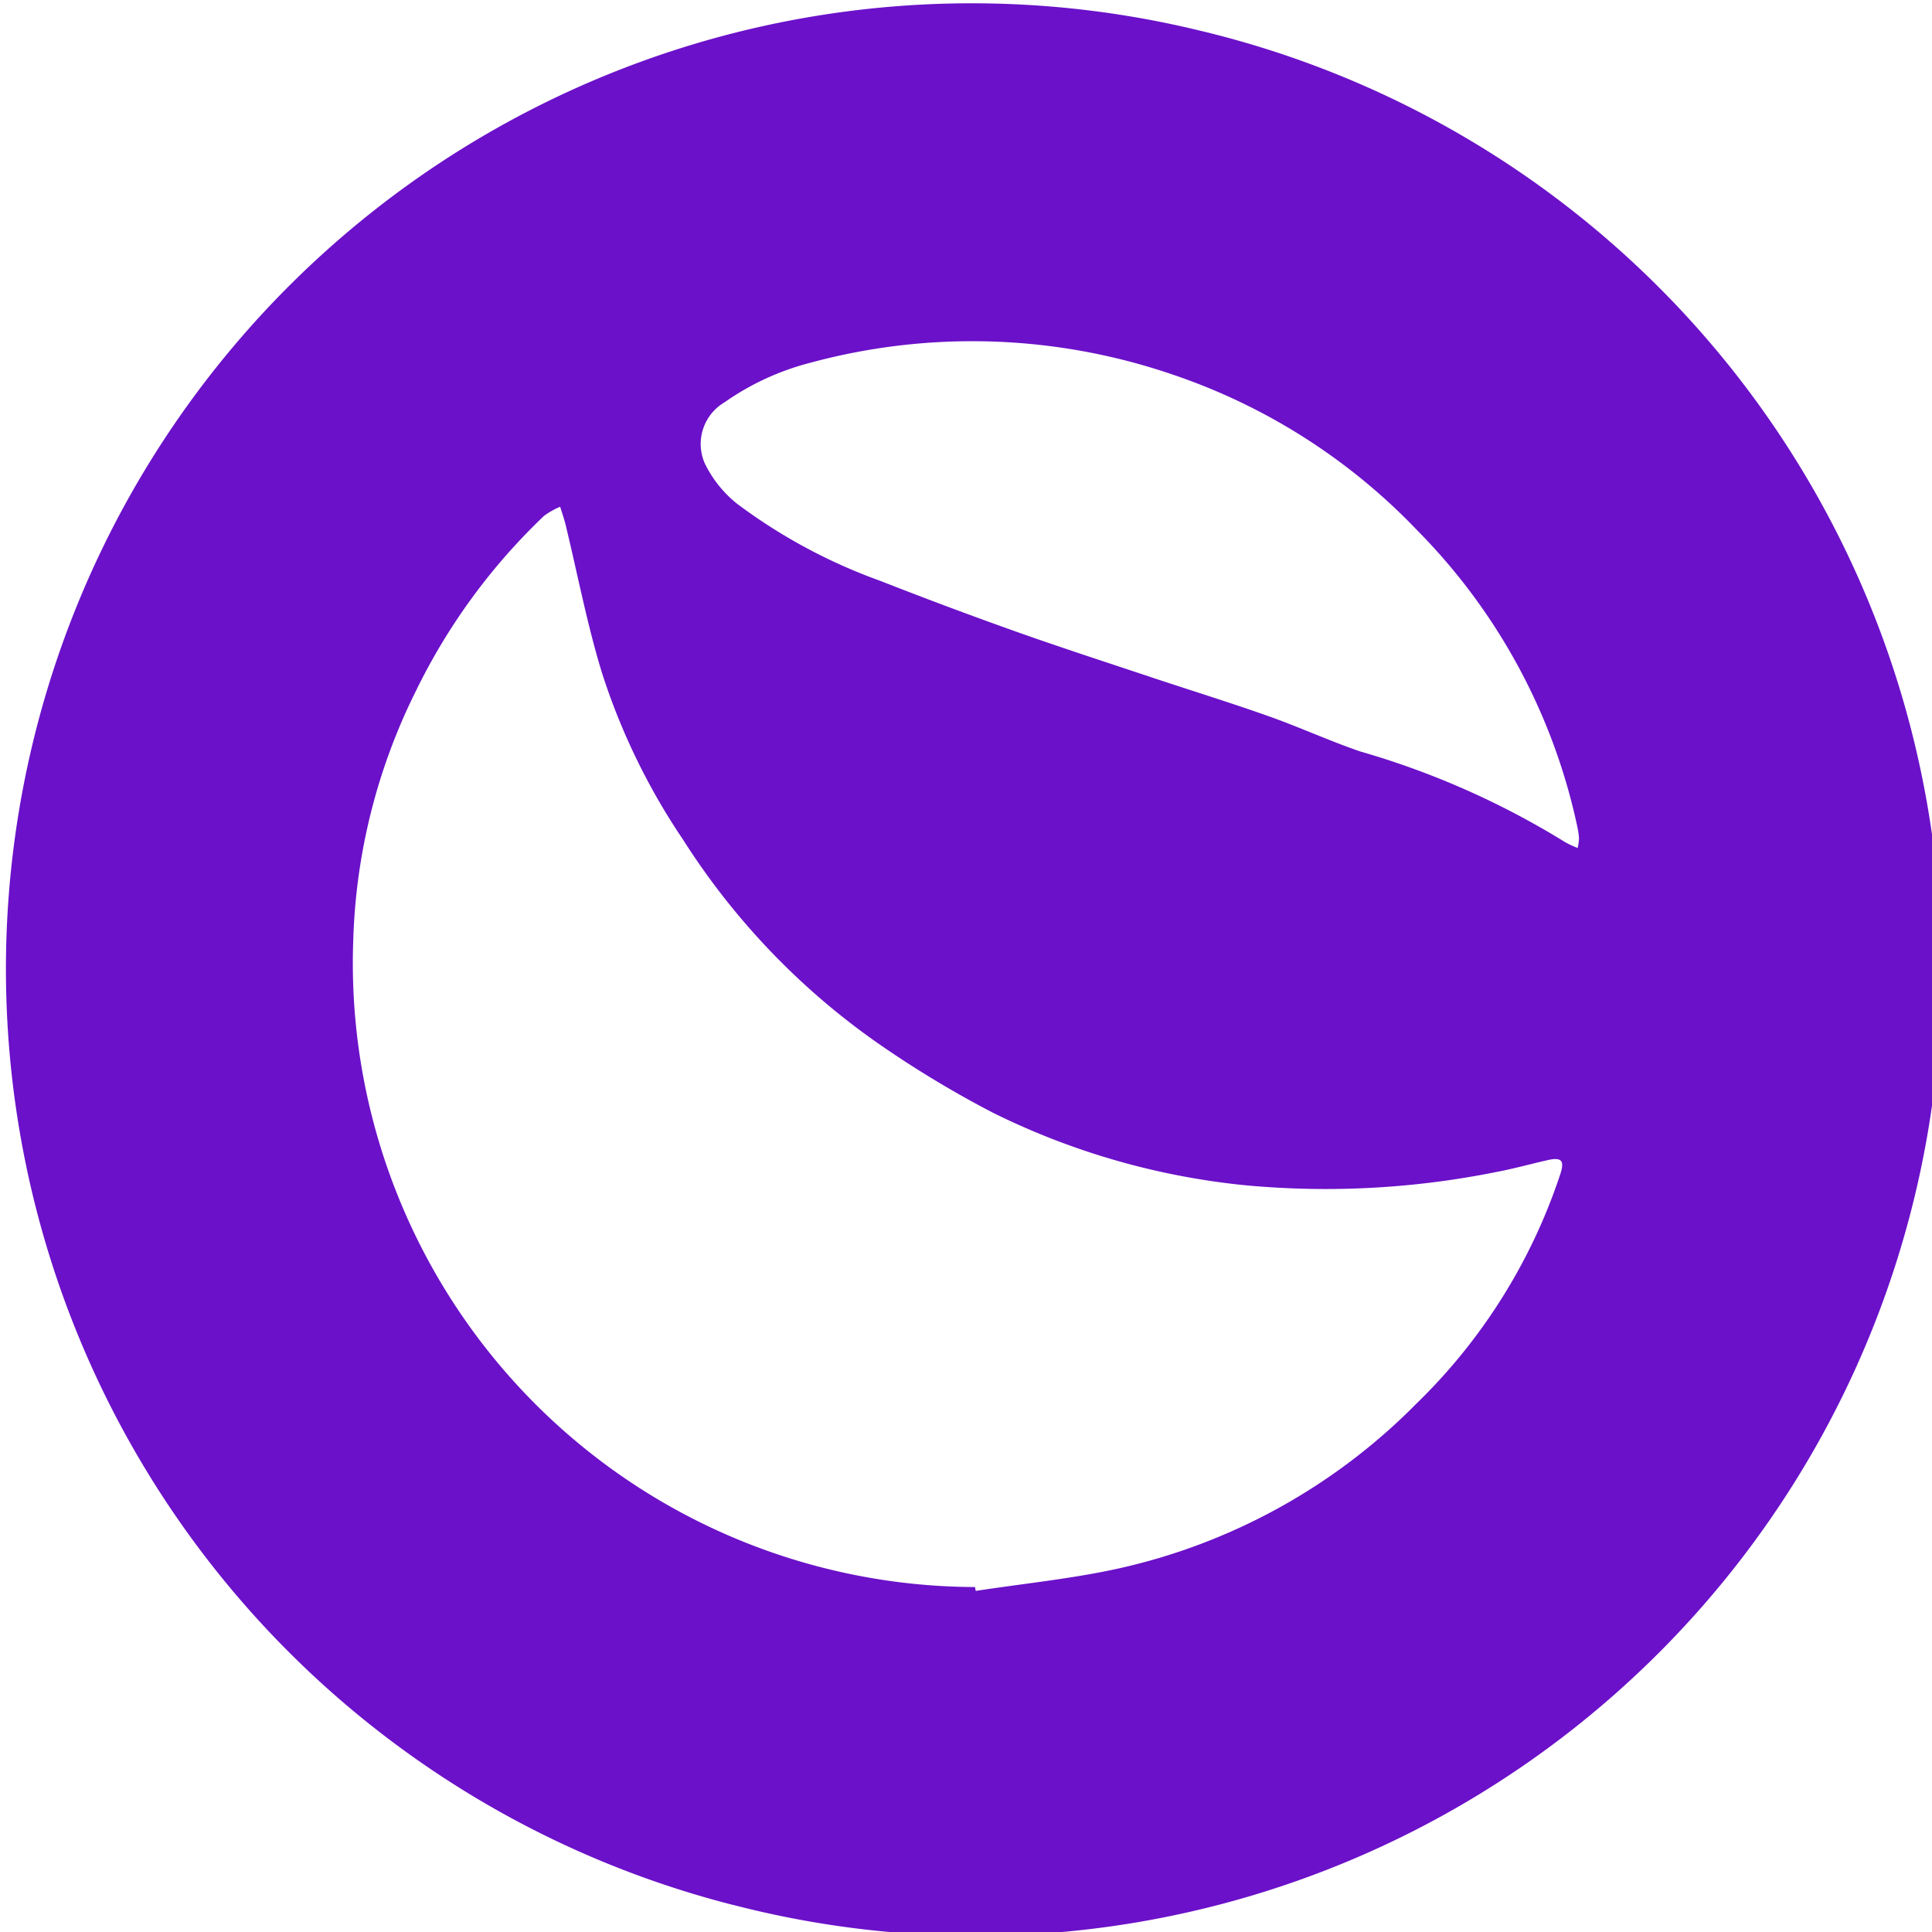 <?xml version="1.0" encoding="UTF-8"?> <svg xmlns="http://www.w3.org/2000/svg" id="Layer_1" data-name="Layer 1" width="20" height="20" viewBox="0 0 20 20"><defs><style>.cls-1{fill:#6b11c9;fill-rule:evenodd;}</style></defs><title>Artboard 1 copy 157</title><path class="cls-1" d="M12.417.316a9.998,9.998,0,0,0-4.836,19.402L7.58,19.717A9.998,9.998,0,1,0,12.417.316ZM16.152,12.155a5.885,5.885,0,0,1-1.488,2.374A6.229,6.229,0,0,1,11.565,16.24c-.482.105-.976.154-1.464.229l-.008-.04a6.467,6.467,0,0,1-2.557-.536,6.458,6.458,0,0,1-3.879-6.162,6.18,6.18,0,0,1,.642-2.565A6.331,6.331,0,0,1,5.631,5.341a.78.78,0,0,1,.168-.095c.018.061.04.121.055.182.124.51.222,1.028.375,1.529a6.772,6.772,0,0,0,.842,1.735A7.438,7.438,0,0,0,9.08,10.794a10.749,10.749,0,0,0,1.201.726,7.573,7.573,0,0,0,2.602.749,8.934,8.934,0,0,0,2.604-.136c.177-.033.352-.082.528-.122C16.164,11.976,16.199,12.012,16.152,12.155Zm.18-3.377a.949.949,0,0,1-.128-.059,8.504,8.504,0,0,0-2.123-.94c-.324-.111-.636-.255-.96-.369-.402-.142-.81-.268-1.215-.403-.465-.155-.93-.306-1.392-.47q-.706-.251-1.404-.525A5.654,5.654,0,0,1,7.624,5.21a1.215,1.215,0,0,1-.329-.415.5.5,0,0,1,.205-.63,2.725,2.725,0,0,1,.893-.411,6.408,6.408,0,0,1,3.736.12,6.278,6.278,0,0,1,2.546,1.62A6.199,6.199,0,0,1,16.328,8.556a.888.888,0,0,1,.018.122A.592.592,0,0,1,16.332,8.778Z"></path></svg> 